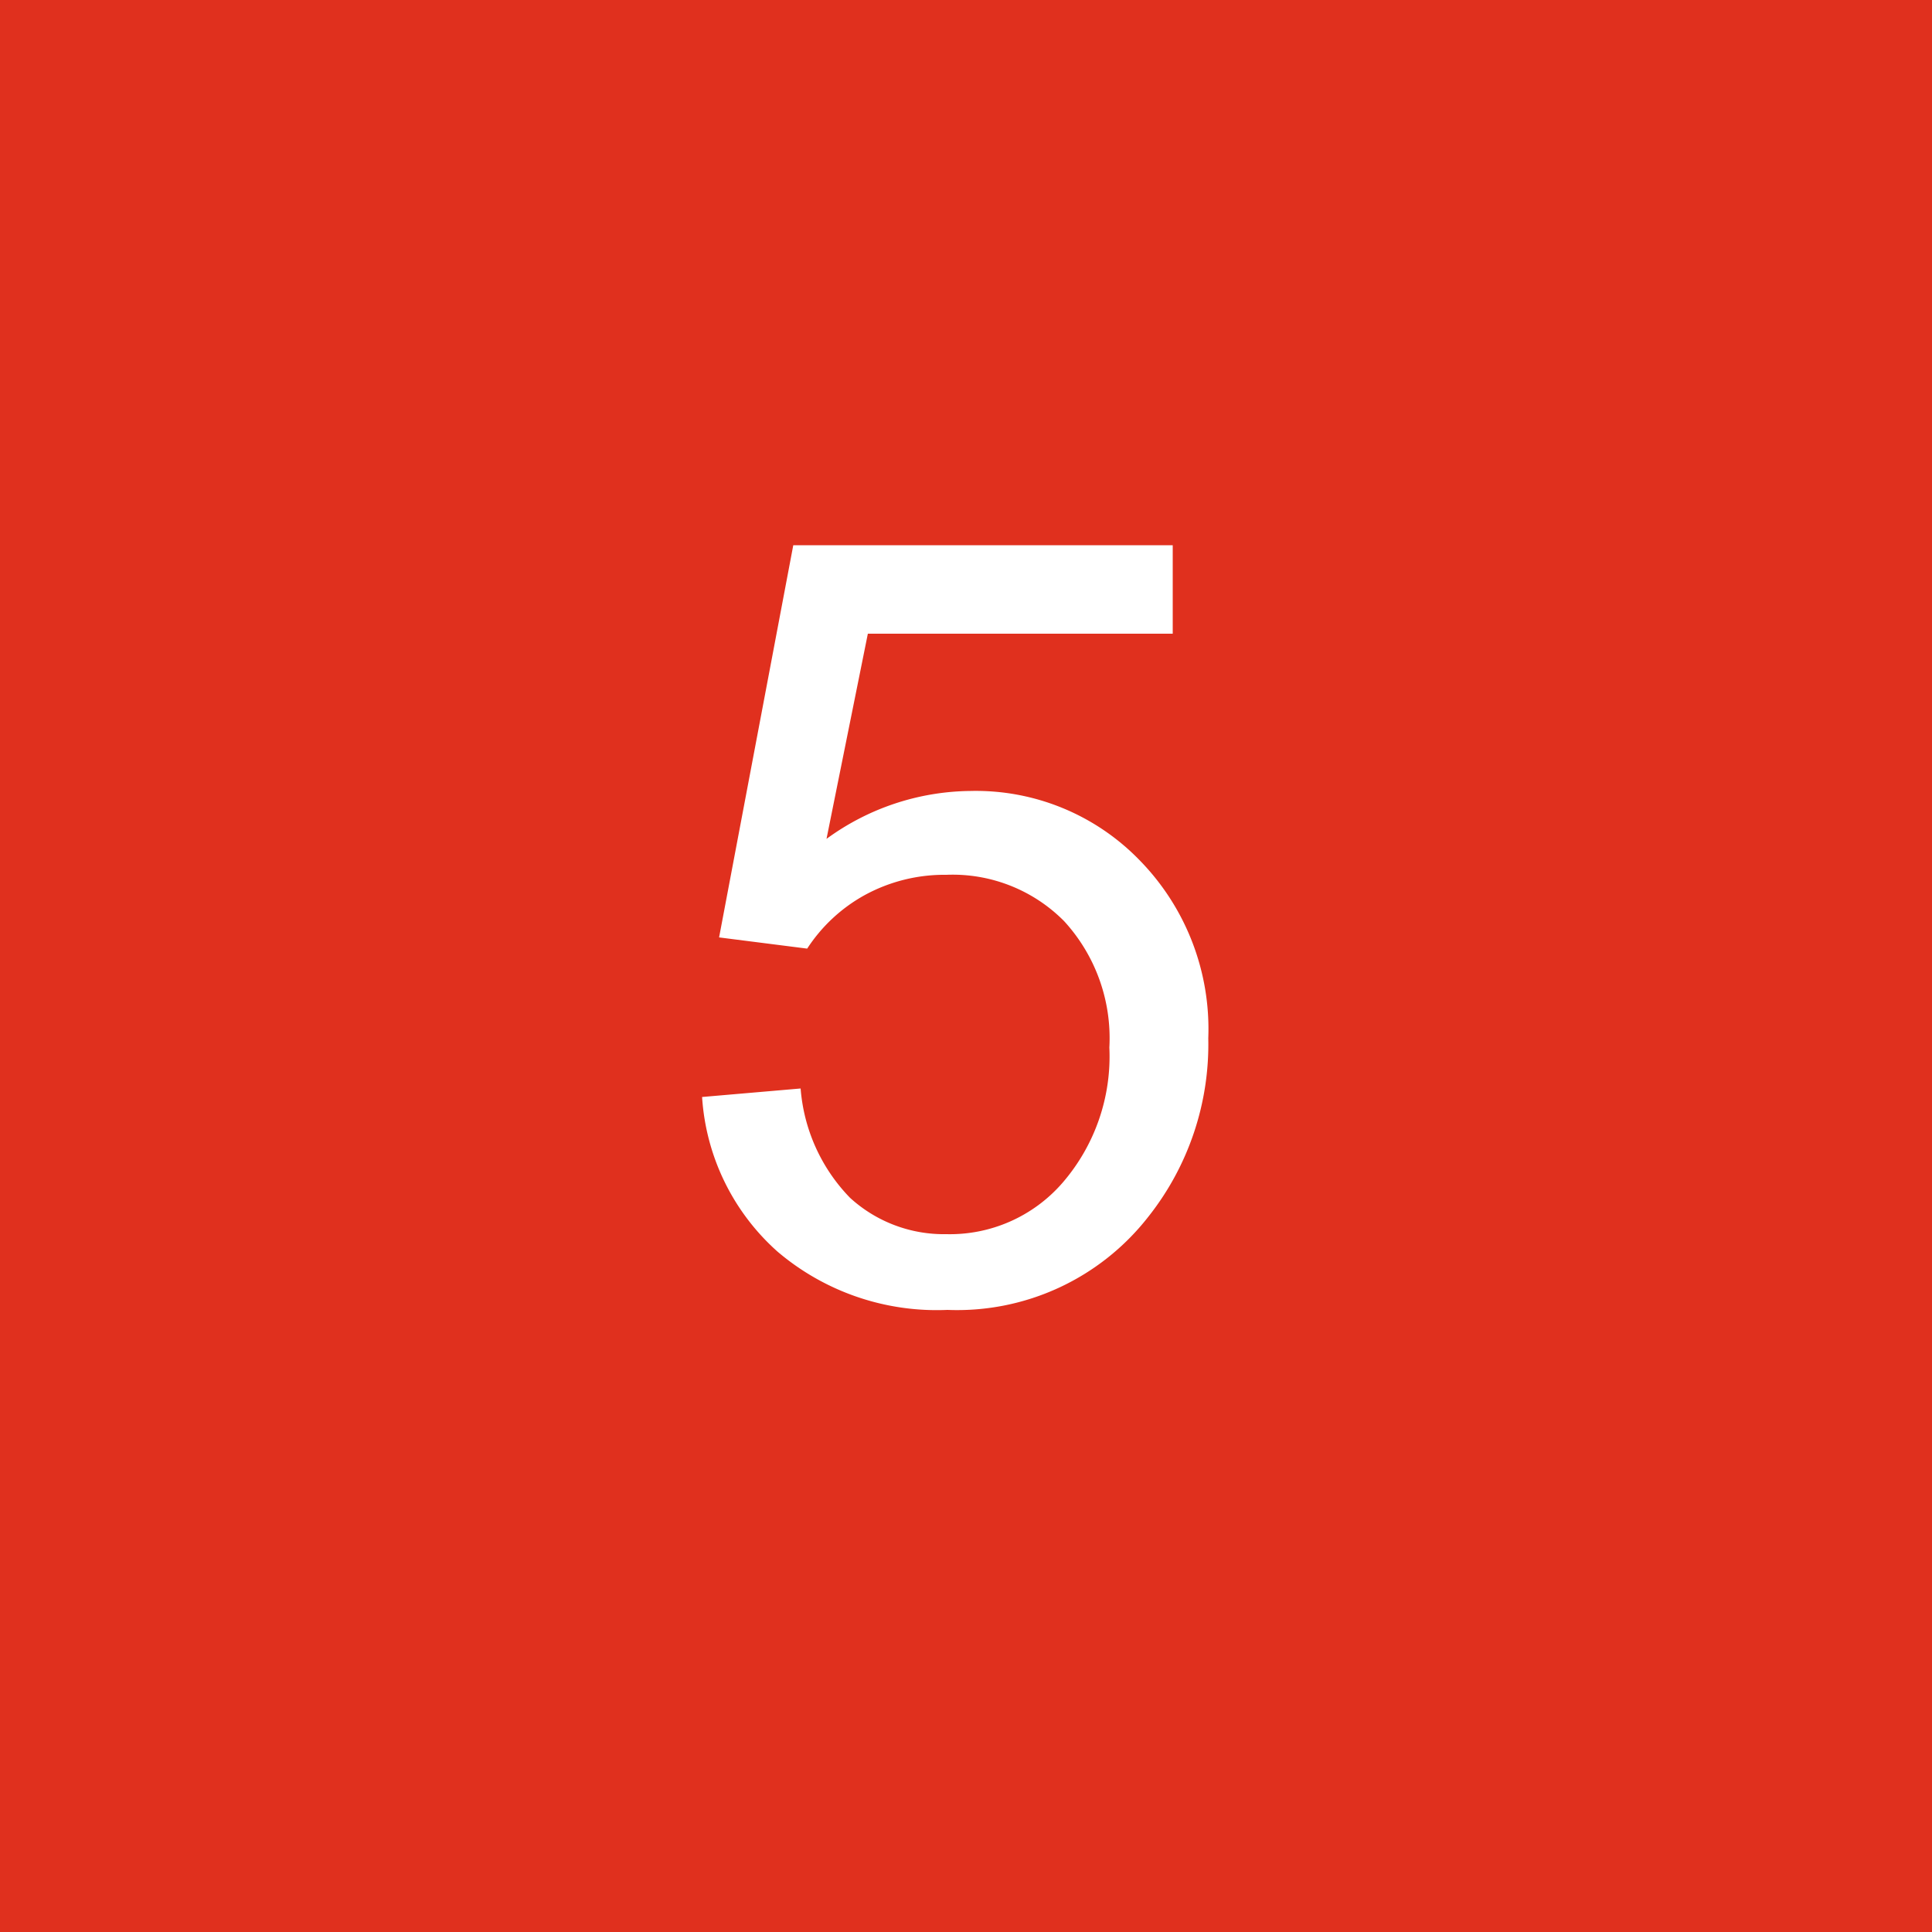<svg xmlns="http://www.w3.org/2000/svg" width="50" height="50" viewBox="0 0 50 50"><defs><style>.cls-1{fill:#e0301e;}.cls-2{fill:#fff;}</style></defs><g id="レイヤー_2" data-name="レイヤー 2"><g id="レイヤー_1-2" data-name="レイヤー 1"><rect class="cls-1" width="50" height="50"/><path class="cls-2" d="M18.17,28.39l2.55-.22A4.56,4.56,0,0,0,22,31a3.6,3.6,0,0,0,2.49.94,3.86,3.86,0,0,0,3-1.32,5,5,0,0,0,1.22-3.51,4.48,4.48,0,0,0-1.17-3.27,4.06,4.06,0,0,0-3.05-1.2,4.3,4.3,0,0,0-2.12.53,4.19,4.19,0,0,0-1.48,1.38l-2.28-.29,1.92-10.15h9.82V16.4H22.46l-1.07,5.31a6.41,6.41,0,0,1,3.73-1.24,5.9,5.9,0,0,1,4.37,1.79,6.24,6.24,0,0,1,1.78,4.61,7.18,7.18,0,0,1-1.56,4.63,6.27,6.27,0,0,1-5.19,2.4,6.36,6.36,0,0,1-4.4-1.51A5.86,5.86,0,0,1,18.17,28.39Z"/></g></g></svg>